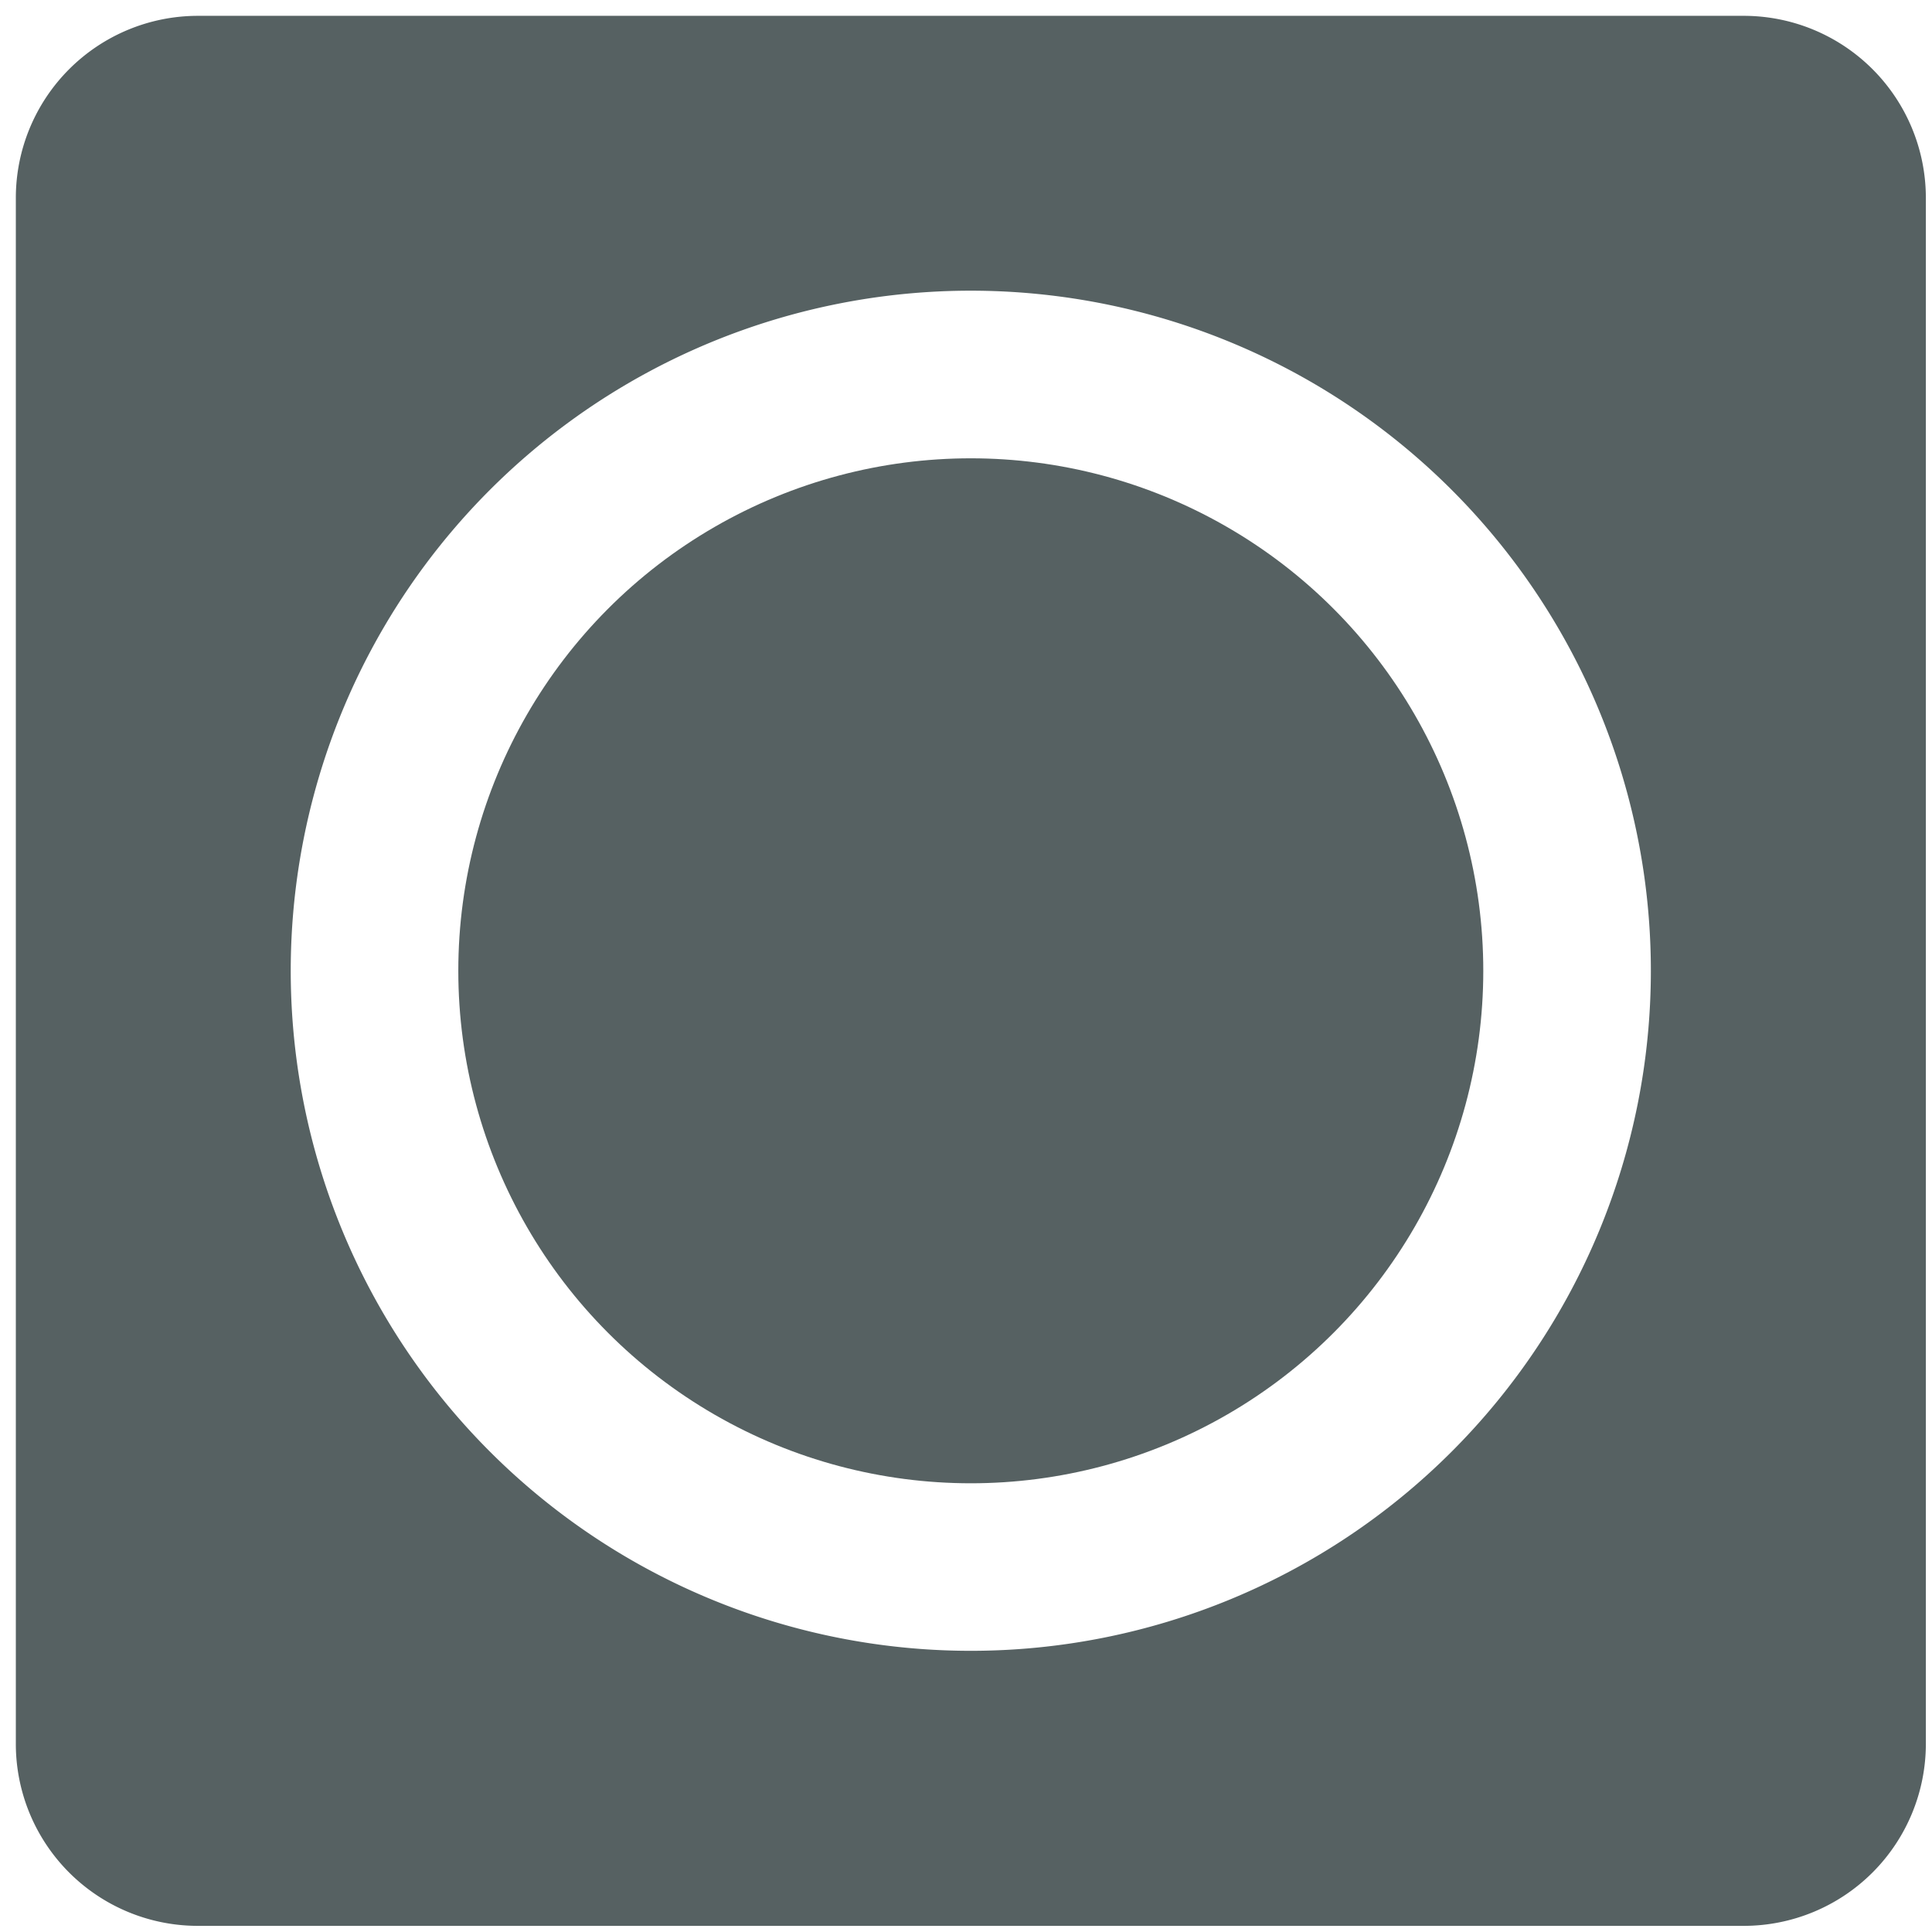 <svg xmlns="http://www.w3.org/2000/svg" width="122" height="122" viewBox="0 0 122 122"><defs><style>.a{fill:#566162;}.b{fill:none;}</style></defs><g transform="translate(1 1)"><path class="a" d="M114.554,7.256H16.938a11.5,11.5,0,0,0-11.495,11.5v97.617a11.494,11.494,0,0,0,11.495,11.495h97.617a11.5,11.5,0,0,0,11.5-11.495V18.751A11.5,11.5,0,0,0,114.554,7.256ZM65.746,110.5A42.944,42.944,0,1,1,108.69,67.56,42.944,42.944,0,0,1,65.746,110.5Z" transform="translate(-5.443 -7.256)"/><circle class="a" cx="32.362" cy="32.362" r="32.362" transform="translate(27.941 27.941)"/></g><rect class="b" width="122" height="122"/></svg>